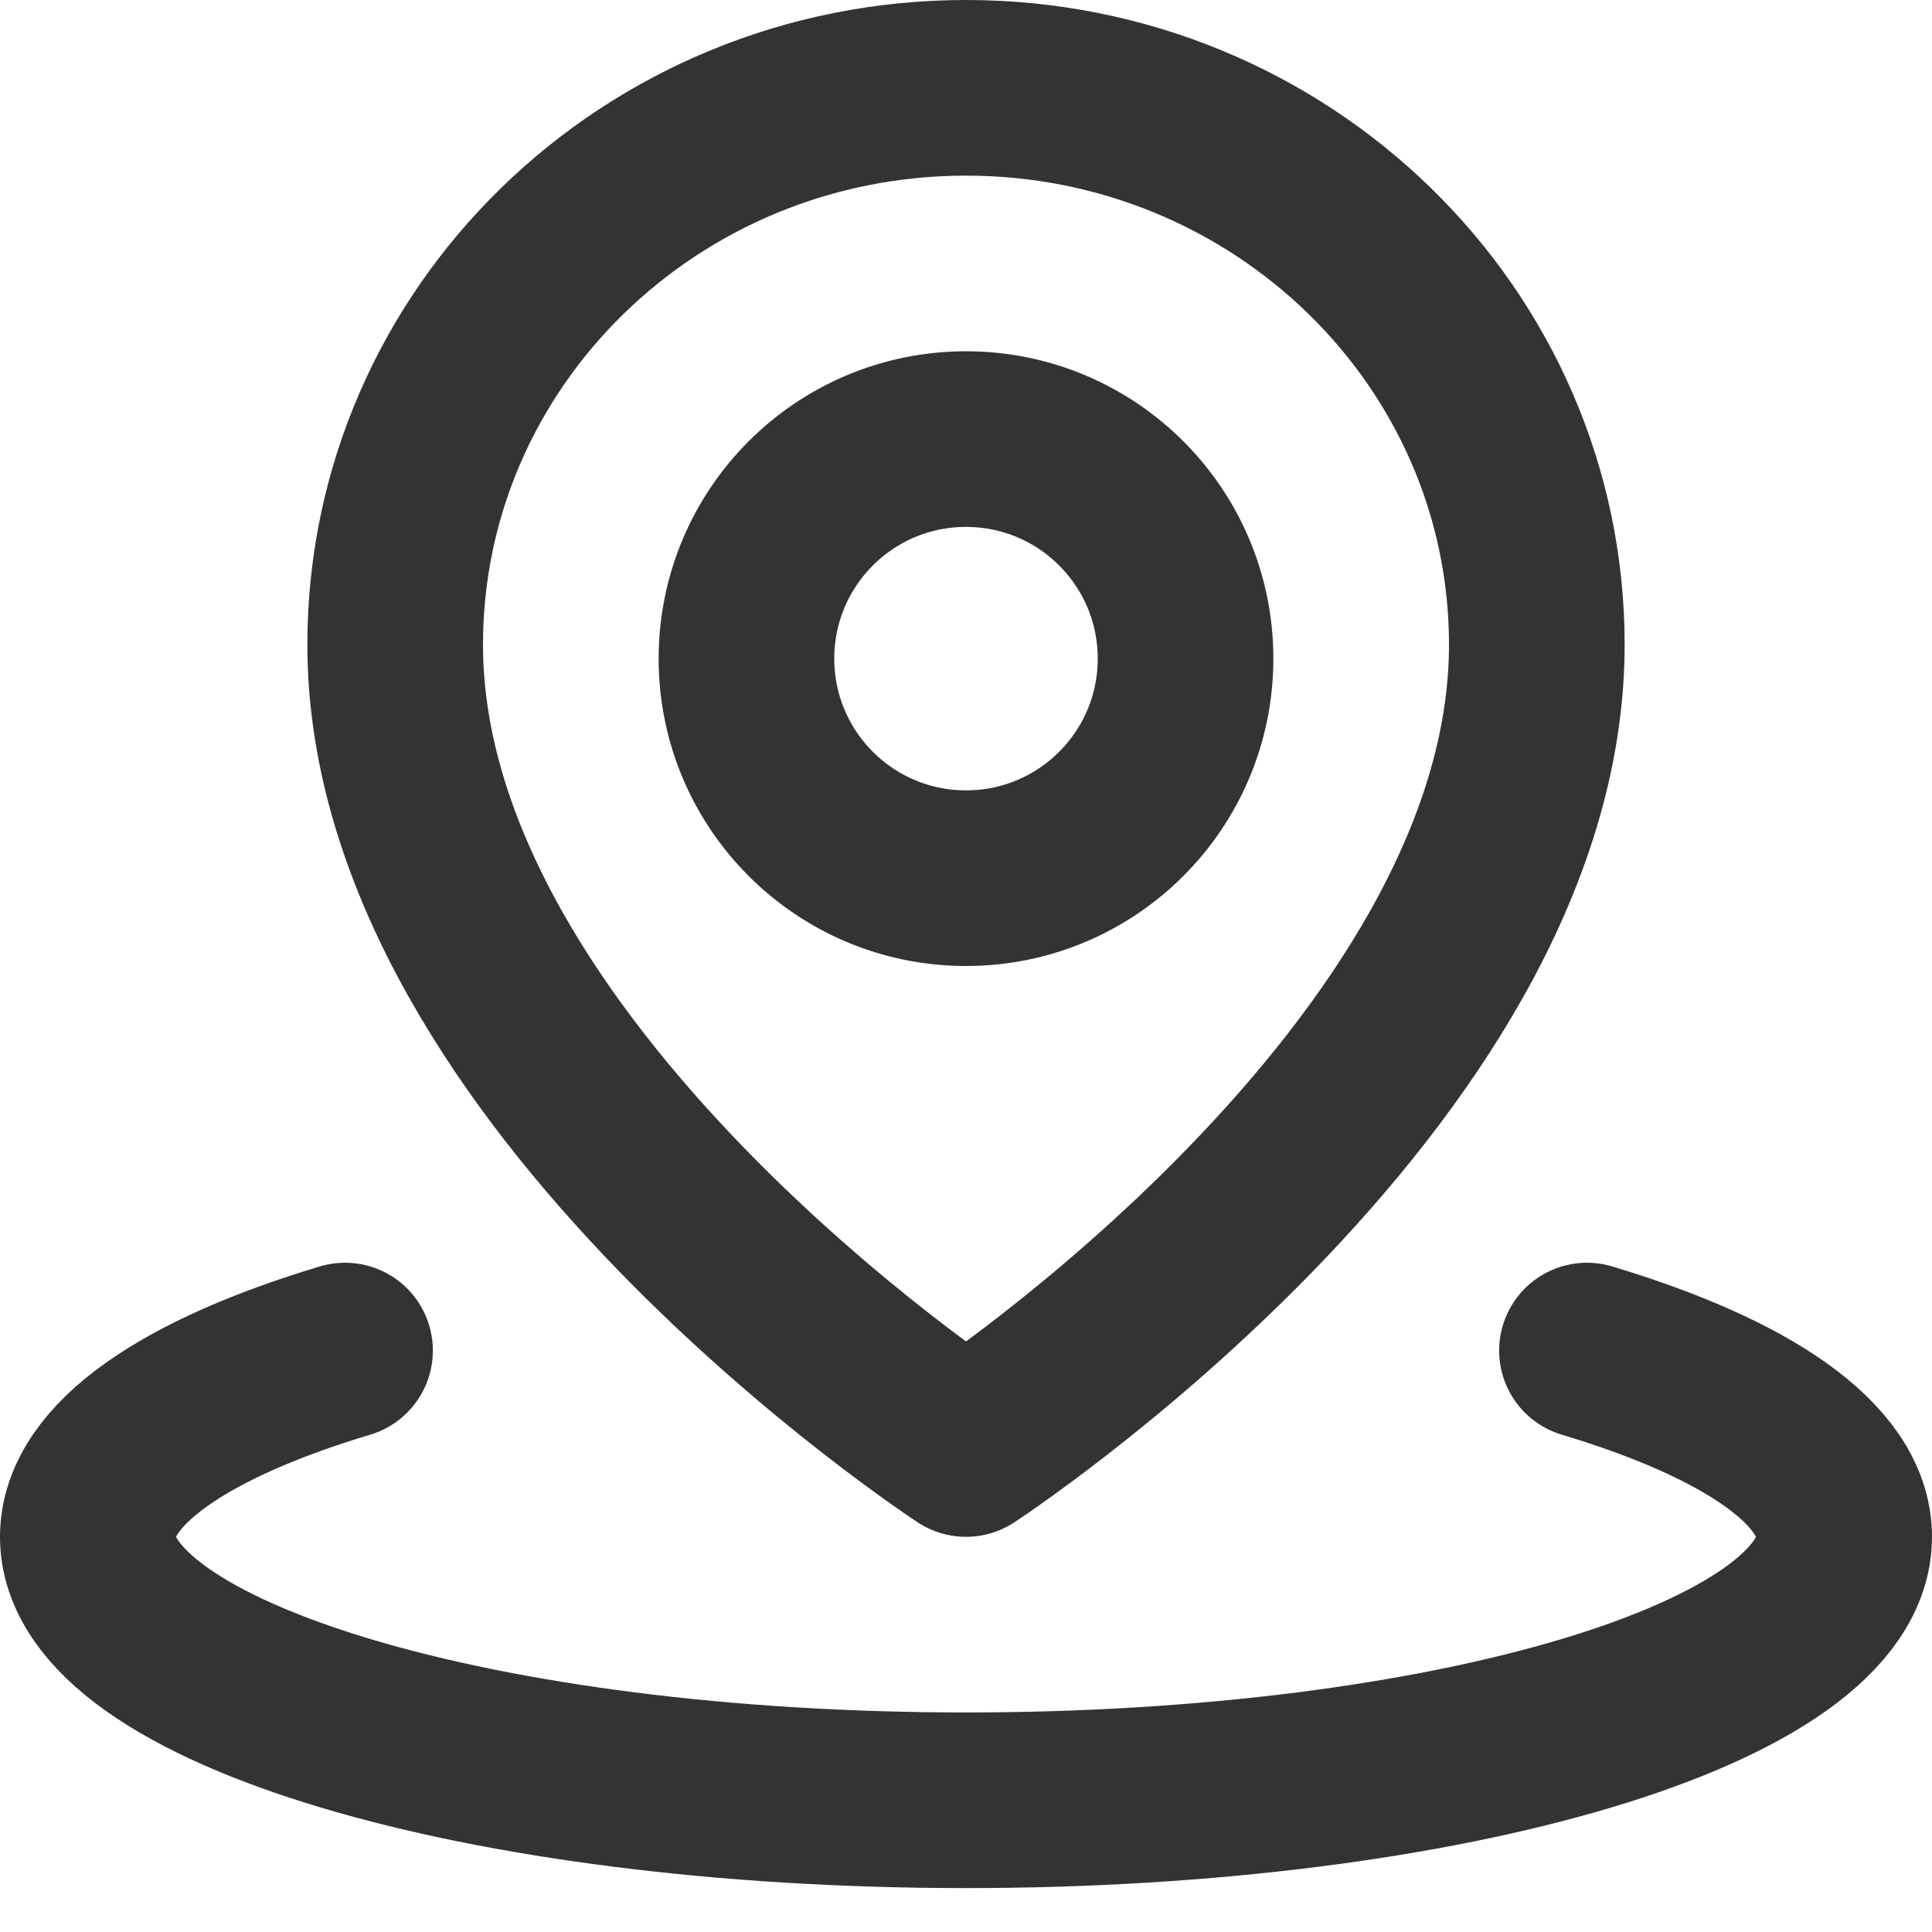 <?xml version="1.0" encoding="UTF-8"?>
<svg width="22px" height="22px" viewBox="0 0 22 22" version="1.1" xmlns="http://www.w3.org/2000/svg" xmlns:xlink="http://www.w3.org/1999/xlink">
    <title>编组</title>
    <g id="页面-1" stroke="none" stroke-width="1" fill="none" fill-rule="evenodd" stroke-linejoin="round">
        <g id="关于我们" transform="translate(-201, -6607)" stroke="#333333" stroke-width="2">
            <g id="编组" transform="translate(202, 6608)">
                <path d="M2.929,14.379 C1.119,14.922 0,15.672 0,16.5 C0,18.157 4.477,19.5 10,19.5 C15.523,19.5 20,18.157 20,16.5 C20,15.672 18.881,14.922 17.071,14.379" id="路径" stroke-linecap="round"></path>
                <path d="M10,15.5 C10,15.5 16.5,11.252 16.5,6.341 C16.5,2.839 13.59,0 10,0 C6.41,0 3.5,2.839 3.5,6.341 C3.5,11.252 10,15.5 10,15.5 Z" id="路径"></path>
                <path d="M10,9 C11.381,9 12.5,7.881 12.5,6.5 C12.5,5.119 11.381,4 10,4 C8.619,4 7.5,5.119 7.5,6.5 C7.5,7.881 8.619,9 10,9 Z" id="路径"></path>
            </g>
        </g>
    </g>
</svg>